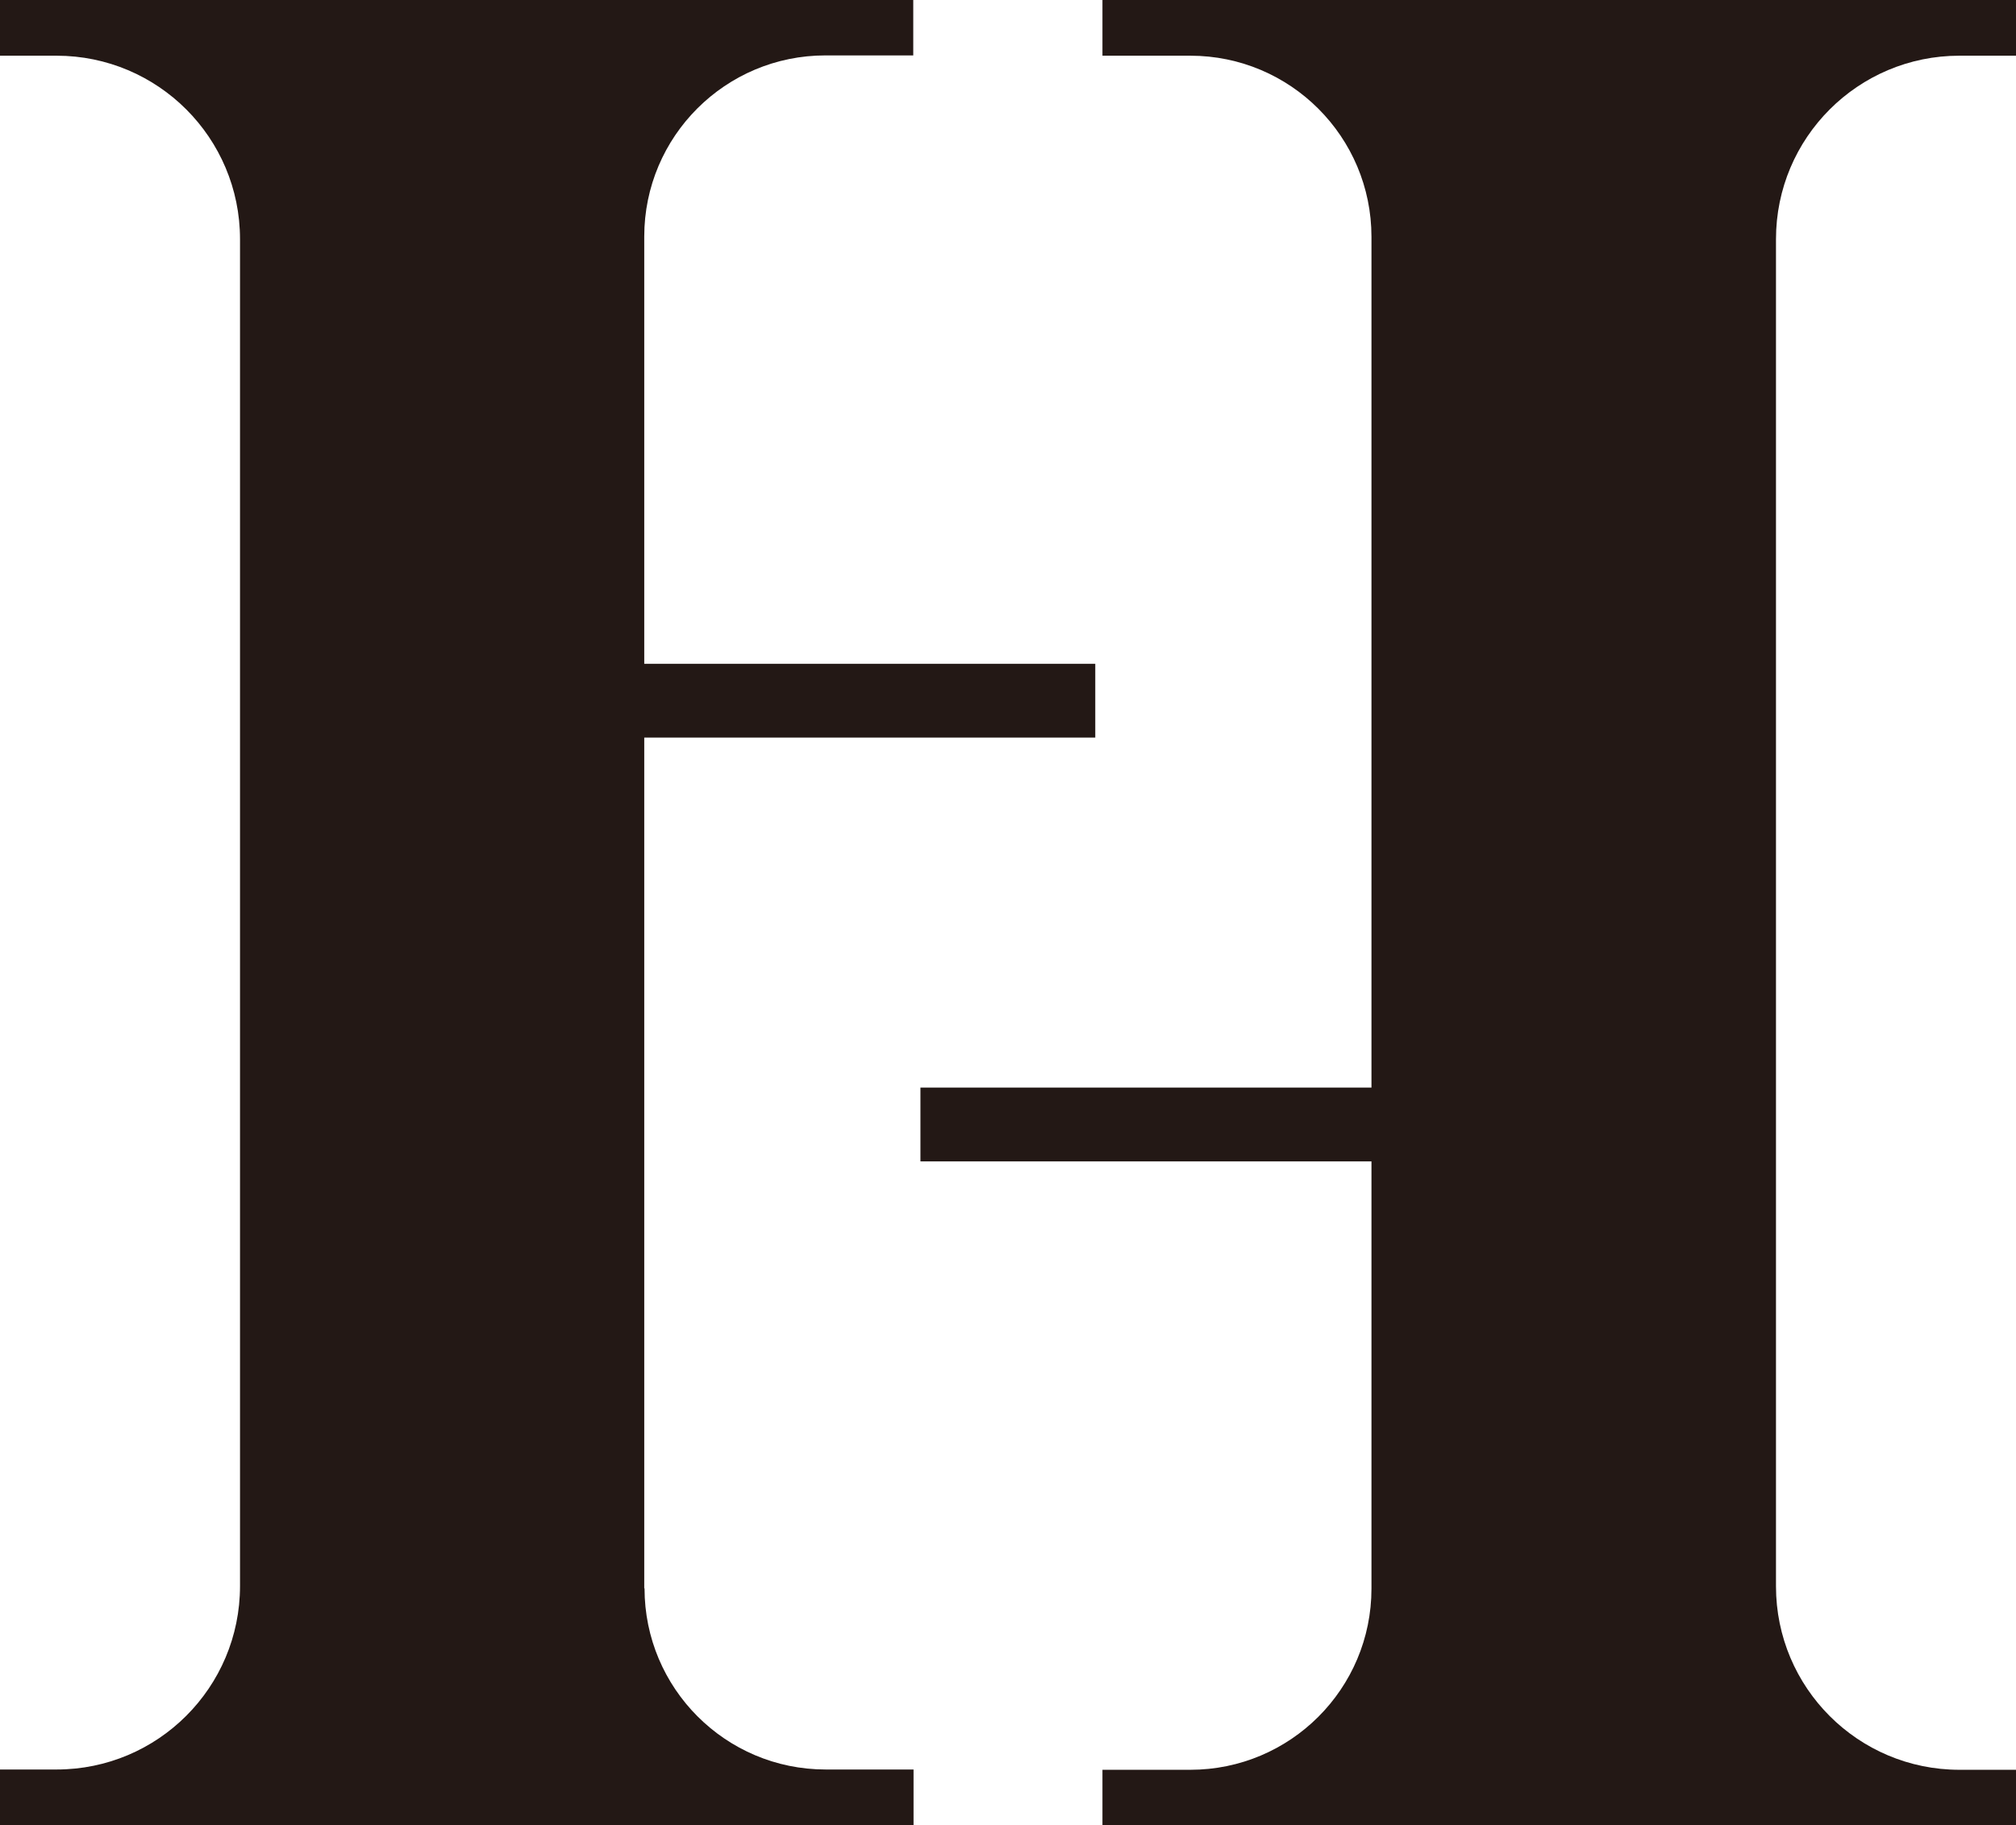 <svg viewBox="0 0 70.22 63.57" xmlns="http://www.w3.org/2000/svg" data-name="レイヤー 2" id="_レイヤー_2">
  <defs>
    <style>
      .cls-1 {
        fill: #231815;
        stroke-width: 0px;
      }
    </style>
  </defs>
  <g data-name="レイヤー 1" id="_レイヤー_1-2">
    <g>
      <path d="M22.44,55.32v-29.63h15.71v-2.57h-15.71v-14.88c0-3.49,2.83-6.31,6.31-6.31h3.06V0H0v1.94h1.97c3.53,0,6.39,2.86,6.39,6.39v46.91c0,3.53-2.86,6.39-6.39,6.39H0v1.94h31.82v-1.94h-3.06c-3.49,0-6.31-2.83-6.31-6.31Z" class="cls-1"></path>
      <path d="M68.25,1.94h1.97V0h-31.82v1.94h3.06c3.49,0,6.31,2.83,6.31,6.31v29.63h-15.71v2.57h15.71v14.88c0,3.49-2.83,6.31-6.31,6.31h-3.06v1.94h31.82v-1.94h-1.97c-3.53,0-6.39-2.86-6.39-6.39V8.33c0-3.53,2.86-6.39,6.39-6.39Z" class="cls-1"></path>
    </g>
  </g>
</svg>